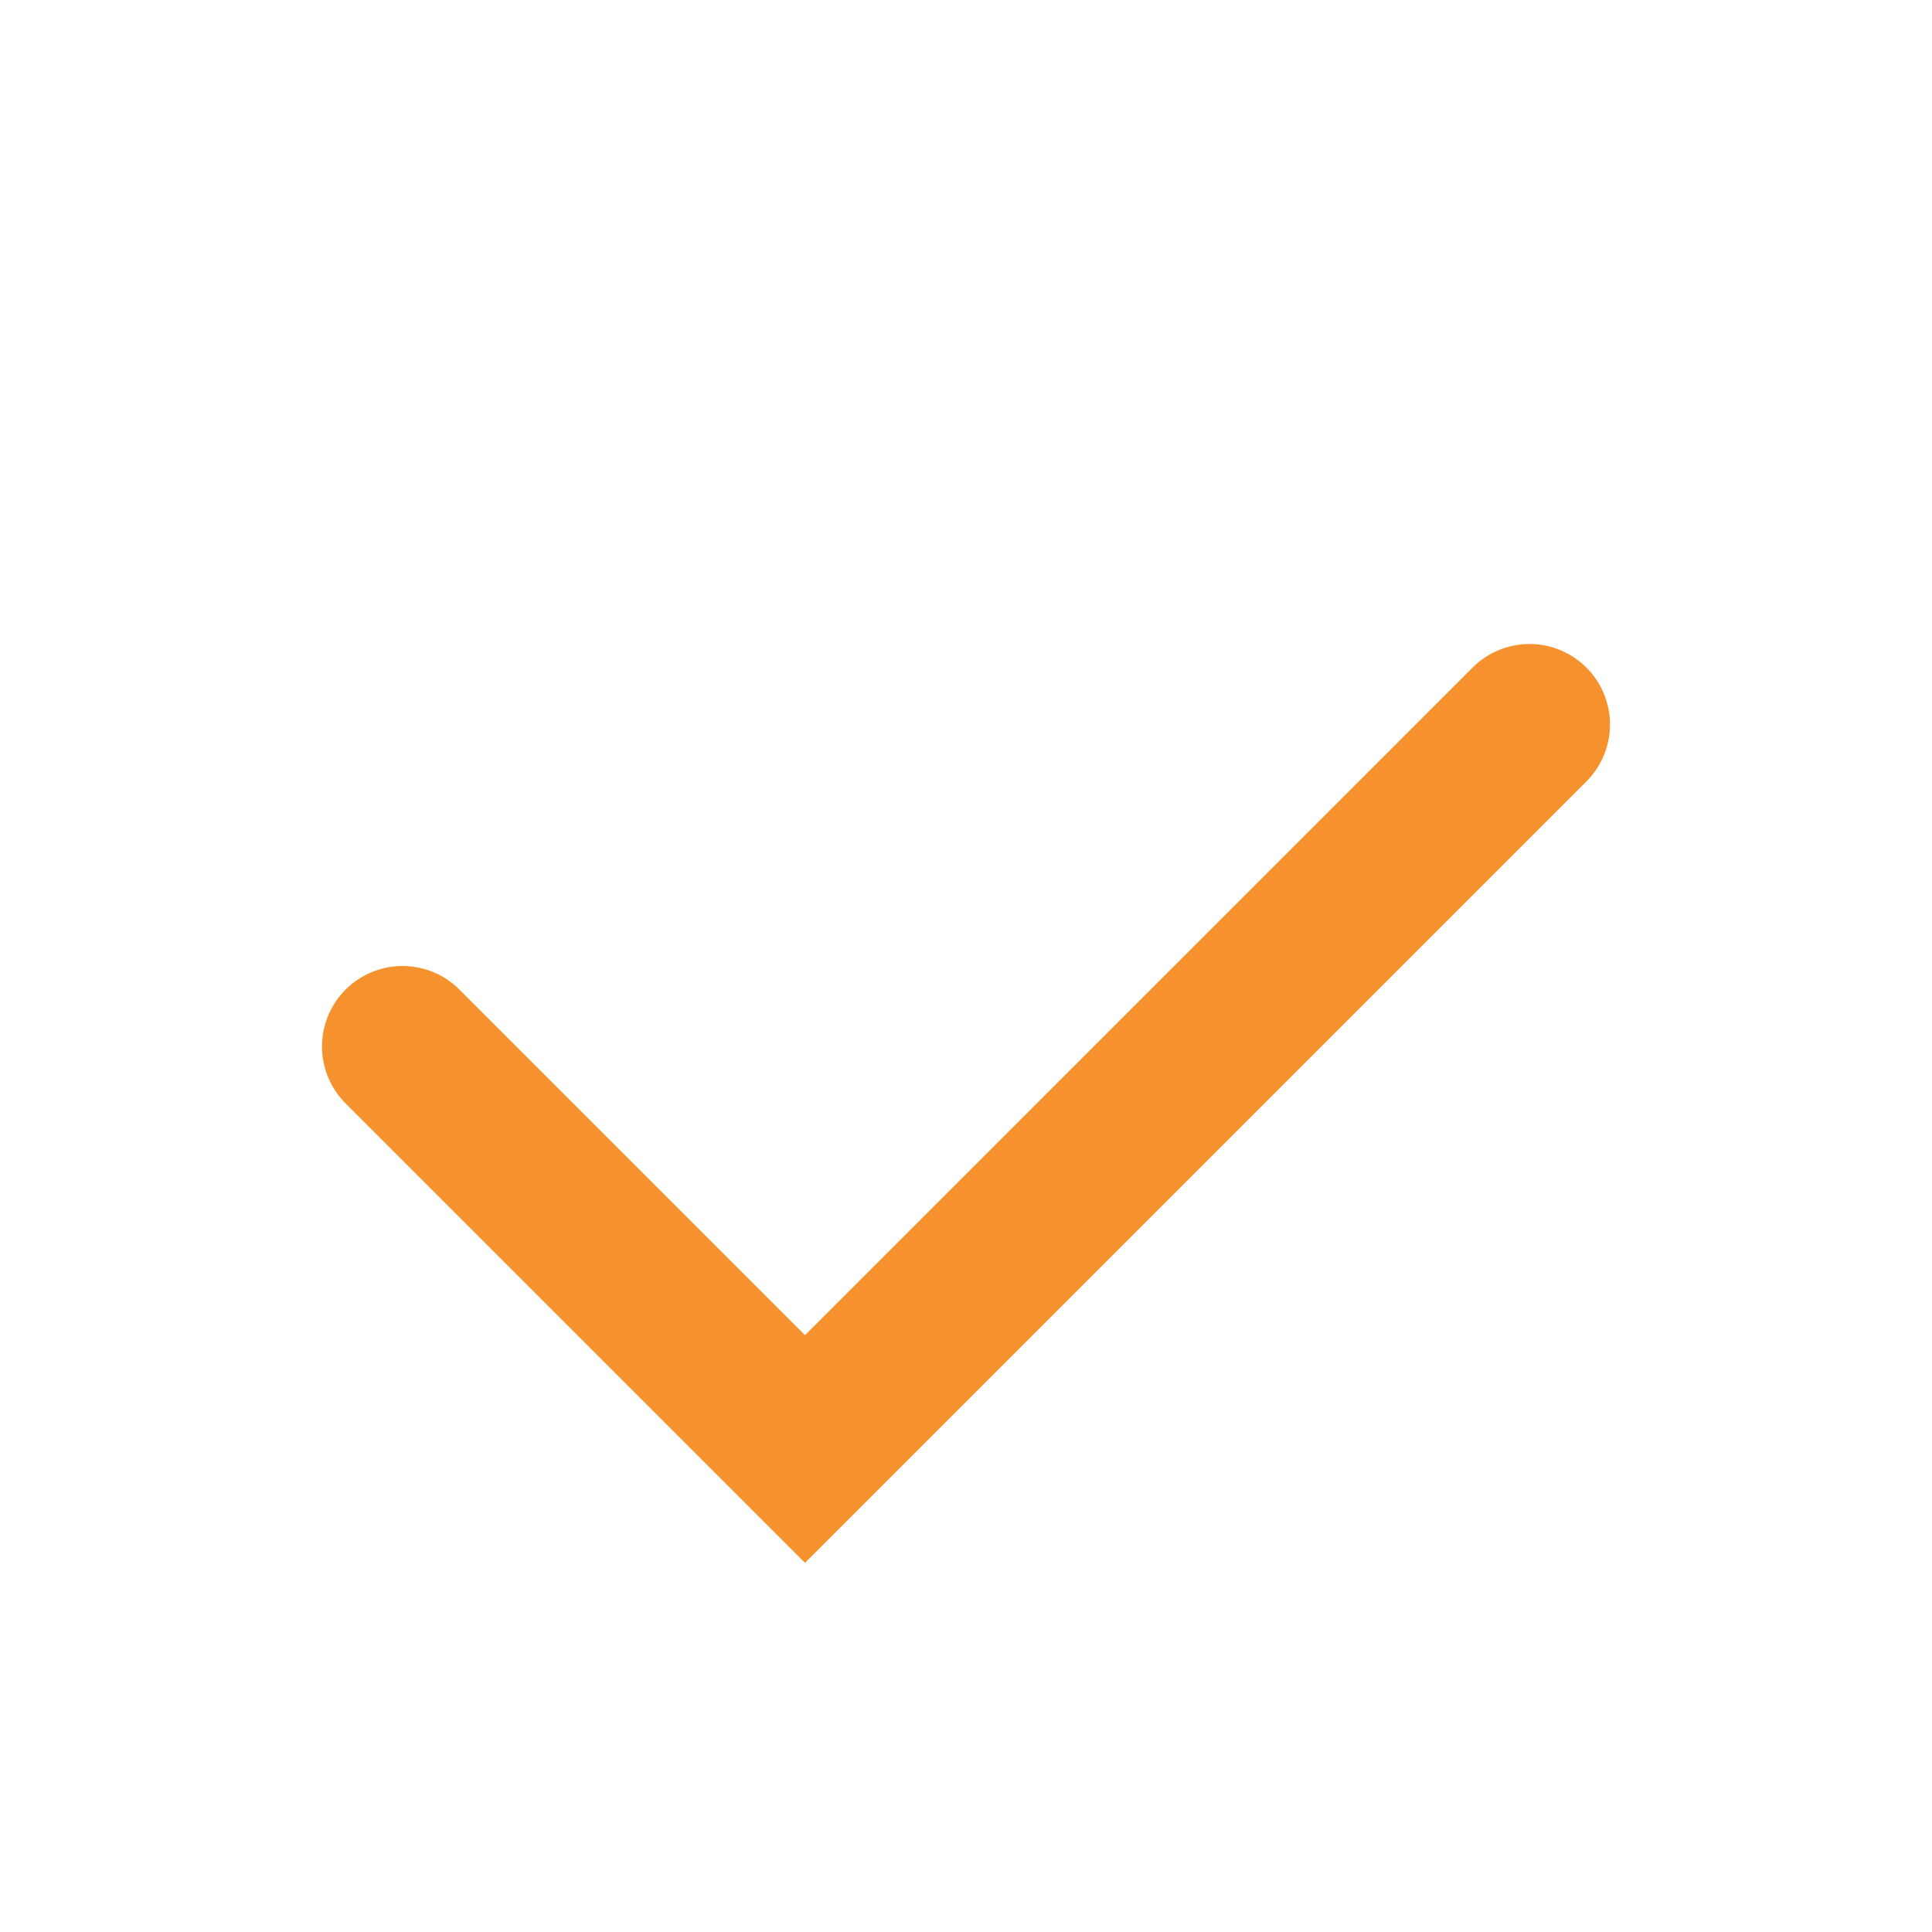 <?xml version="1.0" encoding="UTF-8"?>
<svg xmlns="http://www.w3.org/2000/svg" width="24" height="24" viewBox="0 0 24 24"><path d="M5 13l5 5 9-9" fill="none" stroke="#F6922E" stroke-width="2" stroke-linecap="round"/></svg>